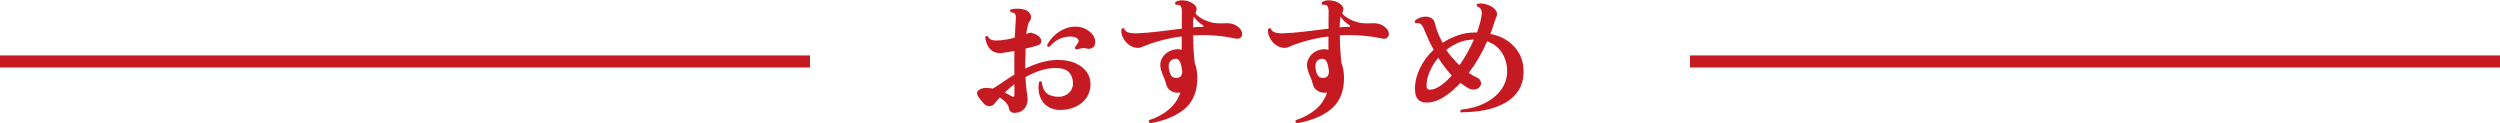 <?xml version="1.0" encoding="UTF-8"?><svg id="_レイヤー_2" xmlns="http://www.w3.org/2000/svg" viewBox="0 0 246.91 12.15"><defs><style>.cls-1{fill:#c61a22;}.cls-2{fill:none;stroke:#c61a22;stroke-miterlimit:10;stroke-width:1.19px;}</style></defs><g id="_レイヤー_2-2"><path class="cls-1" d="M100.39,11.12c-.21.05-.38.03-.51-.05-.14-.08-.22-.24-.26-.47-.02-.13-.11-.29-.27-.47s-.37-.35-.61-.5c-.09.09-.17.19-.25.28-.07.09-.14.18-.2.25-.15.21-.34.31-.57.32-.23,0-.42-.08-.58-.28-.13-.17-.26-.32-.38-.46-.13-.14-.21-.29-.26-.46-.04-.16.04-.3.22-.42.19-.12.42-.18.69-.18.11,0,.22.02.33.03.11,0,.21.02.32.04.25-.15.56-.35.92-.6s.76-.51,1.2-.78v-.81c0-.25,0-.5,0-.76,0-.25,0-.5,0-.76-.21.04-.41.07-.62.1-.21.03-.4.06-.59.09-.35.04-.65-.01-.89-.15-.24-.14-.42-.34-.54-.59-.12-.25-.2-.52-.24-.81.07-.13.15-.16.27-.08.1.21.26.33.48.37.22.04.51.04.88,0,.18-.02.38-.05.6-.09.22-.04.45-.1.69-.16.02-.41.04-.77.06-1.07.02-.3.03-.53.04-.68.04-.3,0-.5-.08-.62-.05-.05-.11-.08-.18-.1-.08-.02-.15-.03-.22-.03-.05-.05-.07-.09-.08-.15,0-.05.01-.1.05-.13.16-.05.34-.08.55-.08.21,0,.42,0,.62.04.38.07.64.24.77.48.13.25.11.49-.07.74-.08.09-.14.25-.19.47-.05.22-.1.48-.13.78.05-.02.09-.04.13-.06.04-.02.07-.03.1-.04.08-.04.16-.05.22-.04.06,0,.14.04.25.08.06.02.1.03.13.04.25.1.43.23.54.39.11.15.14.3.1.44-.04.14-.17.24-.38.31-.18.06-.36.11-.55.16-.19.05-.39.1-.61.15,0,.53-.02,1.08-.04,1.64v.34c.49-.24,1.01-.45,1.55-.61s1.11-.25,1.69-.25c.66,0,1.23.11,1.71.32.48.21.84.49,1.11.85.26.35.39.76.39,1.22,0,.52-.14.98-.41,1.36s-.63.68-1.08.88c-.45.21-.95.31-1.49.31-.48,0-.89-.11-1.24-.34-.35-.22-.6-.54-.76-.96-.16-.42-.2-.9-.11-1.45.09-.1.19-.11.28-.01.05.5.21.87.49,1.11s.68.35,1.2.35c.36,0,.68-.12.96-.36.28-.24.42-.55.43-.92,0-.47-.12-.84-.38-1.13-.27-.28-.69-.43-1.28-.43-.54,0-1.07.08-1.58.25s-.99.38-1.45.65c.03.6.07,1.09.13,1.49.06.4.08.64.08.74,0,.29-.08.55-.25.8s-.44.41-.81.49ZM99.88,9.49c.21.14.31.09.31-.15v-.4c0-.18,0-.39-.01-.62-.35.26-.66.54-.95.83.12.05.24.1.35.16.11.06.21.12.31.19ZM106.34,4.89c-.07,0-.11-.04-.14-.08-.03-.05-.04-.09-.03-.14.09-.12.17-.24.24-.34.07-.11.11-.2.13-.29-.07-.25-.28-.39-.64-.42-.41-.04-.81.03-1.19.19s-.74.44-1.08.82c-.06,0-.11,0-.15-.04s-.07-.08-.07-.13c.19-.36.43-.68.73-.96.3-.28.63-.49,1-.65.37-.16.74-.23,1.13-.22.37,0,.71.1,1,.26s.52.36.69.6c.16.24.23.49.2.75,0,.23-.1.4-.29.49-.18.09-.36.12-.52.07-.14-.05-.29-.06-.46-.04-.16.02-.34.07-.54.13Z"/><path class="cls-1" d="M113.58,12.15c-.14-.07-.17-.16-.08-.29.75-.24,1.39-.59,1.93-1.04.54-.45.92-1.01,1.15-1.67h-.03c-.35.04-.64-.02-.9-.17s-.42-.39-.5-.73c-.05-.21-.12-.42-.21-.62-.09-.2-.18-.42-.25-.65-.16-.5-.12-.93.13-1.31.24-.38.59-.63,1.05-.75.29-.08.57-.08.84,0,0-.25,0-.5,0-.73s0-.44,0-.59c-.71.09-1.32.21-1.83.34-.51.13-.95.26-1.3.39-.27.09-.5.18-.69.27s-.36.13-.51.13c-.29,0-.57-.09-.83-.27-.27-.18-.47-.42-.62-.7-.15-.28-.21-.57-.18-.86.03-.06.07-.09.13-.11.06-.01.1,0,.14.02.07.21.22.34.43.4.21.06.5.09.84.08.59-.02,1.28-.08,2.07-.17s1.58-.19,2.36-.29v-.9c0-.27,0-.53.01-.78,0-.35-.07-.56-.21-.63-.1-.05-.23-.06-.38-.04-.1-.09-.12-.19-.04-.29.21-.13.49-.18.82-.15.33.03.61.12.85.28.23.16.37.31.4.45.03.15,0,.33-.1.54.11.17.3.33.57.49.27.16.56.29.88.38.23.07.46.11.69.12.23.01.48.02.75,0,.26-.02.51,0,.74.06.23.06.45.18.65.36.19.16.29.33.32.53.03.19-.01.34-.13.46-.11.11-.28.14-.52.1-.59-.13-1.24-.23-1.97-.29-.72-.06-1.46-.07-2.21-.02,0,.57.02,1.08.05,1.53.03.45.07.85.11,1.2.15.37.23.82.25,1.33.03,1.33-.35,2.36-1.13,3.09-.78.72-1.95,1.23-3.51,1.53ZM116.31,7.69c.3-.06.45-.27.45-.63-.04-.41-.11-.73-.22-.96-.11-.23-.28-.32-.52-.29-.5.08-.69.46-.55,1.12.07.36.19.58.34.67.15.09.32.12.5.08ZM117.82,2.7c.16-.02.32-.03.48-.04.16,0,.32-.01.47-.01.06,0,.09-.03.09-.07,0-.04-.03-.07-.09-.11-.15-.09-.3-.21-.46-.35-.15-.14-.29-.3-.41-.48-.04.25-.07.61-.08,1.06Z"/><path class="cls-1" d="M128.07,12.15c-.14-.07-.17-.16-.08-.29.75-.24,1.39-.59,1.93-1.04.54-.45.92-1.01,1.15-1.67h-.03c-.35.04-.64-.02-.9-.17s-.42-.39-.5-.73c-.05-.21-.12-.42-.21-.62-.09-.2-.18-.42-.25-.65-.16-.5-.12-.93.13-1.31.24-.38.59-.63,1.05-.75.29-.08.57-.08.84,0,0-.25,0-.5,0-.73s0-.44,0-.59c-.71.09-1.32.21-1.83.34-.51.13-.95.26-1.3.39-.27.09-.5.18-.69.27s-.36.13-.51.13c-.29,0-.57-.09-.83-.27-.27-.18-.47-.42-.62-.7-.15-.28-.21-.57-.18-.86.03-.06.07-.09.13-.11.06-.01.1,0,.14.02.07.21.22.34.43.4.21.06.5.09.84.08.59-.02,1.28-.08,2.07-.17s1.58-.19,2.36-.29v-.9c0-.27,0-.53.01-.78,0-.35-.07-.56-.21-.63-.1-.05-.23-.06-.38-.04-.1-.09-.12-.19-.04-.29.21-.13.49-.18.82-.15.33.03.61.12.85.28.23.16.37.31.4.45.03.15,0,.33-.1.54.11.17.3.33.57.49.27.16.56.29.88.38.23.07.46.11.69.12.23.01.48.02.75,0,.26-.02.51,0,.74.06.23.06.45.18.65.36.19.16.29.33.32.53.03.19-.01.34-.13.46-.11.11-.28.14-.52.1-.59-.13-1.24-.23-1.97-.29-.72-.06-1.46-.07-2.21-.02,0,.57.02,1.08.05,1.53.03.45.07.85.11,1.2.15.37.23.82.25,1.33.03,1.33-.35,2.36-1.13,3.09-.78.72-1.95,1.23-3.51,1.53ZM130.8,7.69c.3-.06.45-.27.45-.63-.04-.41-.11-.73-.22-.96-.11-.23-.28-.32-.52-.29-.5.08-.69.46-.55,1.12.07.36.19.58.34.67.15.09.32.12.5.08ZM132.31,2.7c.16-.02.32-.03.48-.04.16,0,.32-.01.47-.01.06,0,.09-.03.09-.07,0-.04-.03-.07-.09-.11-.15-.09-.3-.21-.46-.35-.15-.14-.29-.3-.41-.48-.04.25-.07.61-.08,1.06Z"/><path class="cls-1" d="M144.31,11.14c-.1-.11-.11-.21-.01-.31.9-.09,1.69-.31,2.37-.66.69-.35,1.22-.79,1.61-1.34.39-.55.58-1.16.57-1.86,0-.38-.07-.76-.21-1.15s-.35-.73-.64-1.04c-.29-.31-.66-.54-1.12-.7-.51,1.16-1.12,2.2-1.82,3.12.15.09.29.18.43.27.14.08.28.15.41.21.19.08.3.21.35.39.05.17.02.32-.07.45-.12.19-.29.29-.52.32-.22.03-.44-.01-.64-.13-.13-.07-.26-.16-.39-.25-.13-.09-.26-.18-.39-.27-.49.52-.98.95-1.47,1.28-.5.33-.96.54-1.39.62-.51.09-.92.04-1.2-.16-.29-.2-.43-.59-.43-1.16,0-.69.17-1.37.5-2.05s.78-1.28,1.35-1.81c-.18-.3-.34-.6-.48-.92s-.28-.62-.4-.92c-.17-.47-.35-.72-.55-.77-.06-.02-.11-.03-.17-.02s-.12.01-.17.02c-.11-.07-.14-.15-.08-.25.11-.12.27-.22.48-.3.21-.08.42-.11.66-.1.23,0,.44.09.62.25.08.07.15.2.2.36.05.17.09.34.13.5.07.25.17.5.28.74.11.24.23.49.36.73.46-.3.95-.54,1.49-.73.54-.19,1.09-.29,1.67-.29h.24c.14-.38.25-.76.34-1.13.07-.31.12-.56.13-.76,0-.2-.04-.35-.14-.48-.08-.09-.19-.17-.34-.22-.06-.12-.03-.21.08-.25.21-.04.43-.03.67.02.24.05.46.13.67.25.21.12.37.26.47.44.08.13.11.26.09.38-.02.12-.07.27-.15.43-.02.07-.04.15-.08.23-.03.08-.06.17-.09.27-.05.16-.1.32-.15.48-.06.16-.12.32-.18.48.69.14,1.28.38,1.76.73.48.35.85.77,1.11,1.26.26.49.39,1.02.4,1.6.02.78-.14,1.44-.48,1.97-.34.53-.8.96-1.39,1.28-.58.32-1.24.55-1.97.69-.73.14-1.49.21-2.26.21ZM141.22,8.86c.31,0,.65-.13,1.03-.38s.75-.6,1.13-1.03c-.24-.26-.48-.54-.7-.83-.22-.29-.44-.59-.64-.91-.35.42-.63.87-.84,1.36s-.31.95-.31,1.4c0,.26.11.39.34.39ZM144.14,6.45c.27-.38.53-.79.77-1.22.24-.43.46-.88.66-1.32-.51,0-1,.09-1.46.28s-.88.43-1.27.74c.19.28.39.55.62.8.22.26.45.5.69.72Z"/><line class="cls-2" y1="6.07" x2="80" y2="6.07"/><line class="cls-2" x1="166.91" y1="6.07" x2="246.91" y2="6.07"/></g></svg>